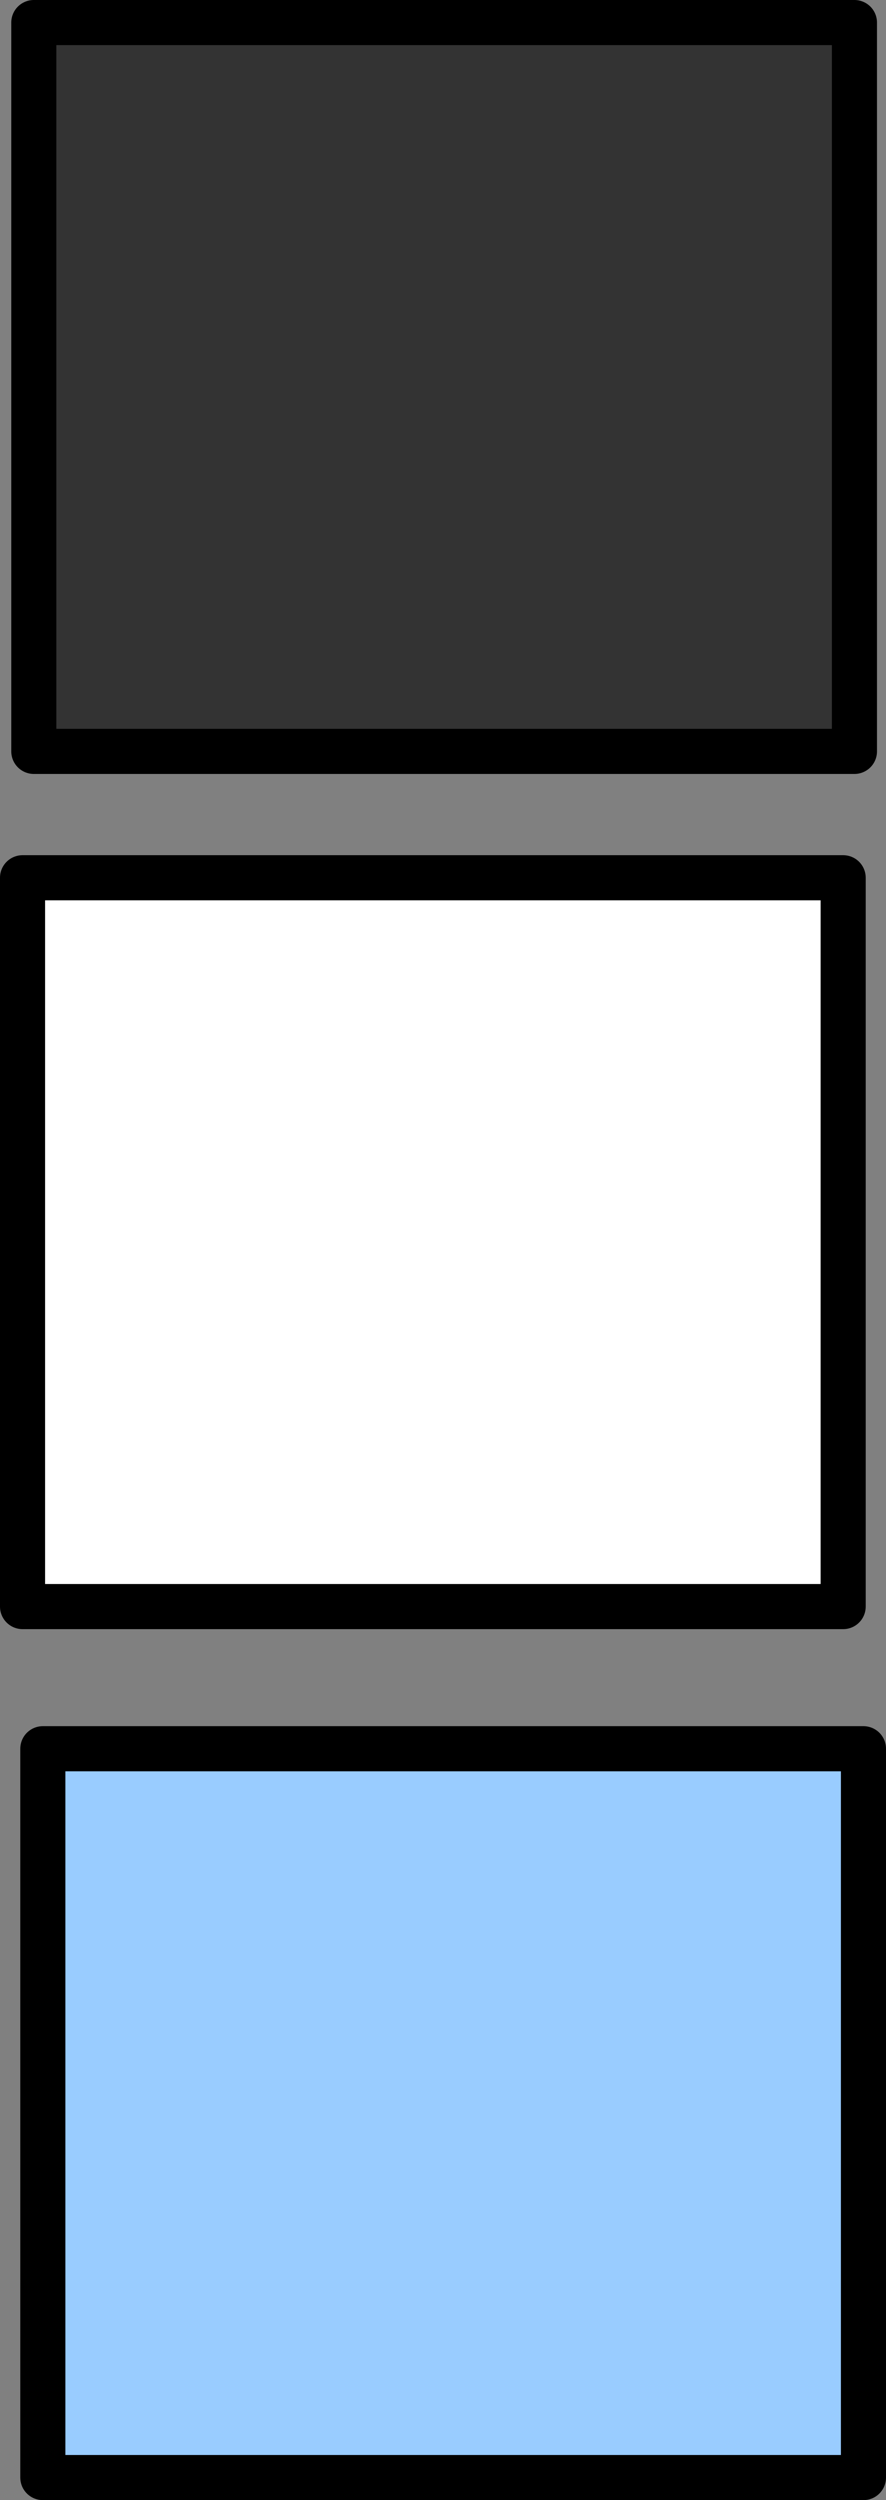 <?xml version="1.0" encoding="UTF-8" standalone="no"?>
<svg xmlns:xlink="http://www.w3.org/1999/xlink" height="55.4px" width="19.65px" xmlns="http://www.w3.org/2000/svg">
  <rect width="100%" height="100%" fill="#808080" stroke="none"/>
  <g transform="matrix(1.0, 0.0, 0.0, 1.0, -35.75, 20.35)">
    <path d="M54.45 -0.9 L54.45 15.25 36.25 15.25 36.25 -0.9 54.45 -0.9" fill="#ffffff" fill-rule="evenodd" stroke="none"/>
    <path d="M36.5 -19.85 L54.7 -19.85 54.7 -3.7 36.5 -3.7 36.5 -19.85" fill="#333333" fill-rule="evenodd" stroke="none"/>
    <path d="M54.9 34.55 L36.7 34.55 36.7 18.4 54.9 18.4 54.9 34.55" fill="#99ccff" fill-rule="evenodd" stroke="none"/>
    <path d="M36.5 -19.85 L54.7 -19.85 54.7 -3.7 36.5 -3.7 36.5 -19.85 M54.45 -0.9 L54.45 15.25 36.25 15.25 36.25 -0.9 54.45 -0.9 M54.9 34.55 L36.7 34.55 36.7 18.4 54.9 18.4 54.9 34.55" fill="none" stroke="#000000" stroke-linecap="round" stroke-linejoin="round" stroke-width="1.0"/>
  </g>
</svg>
